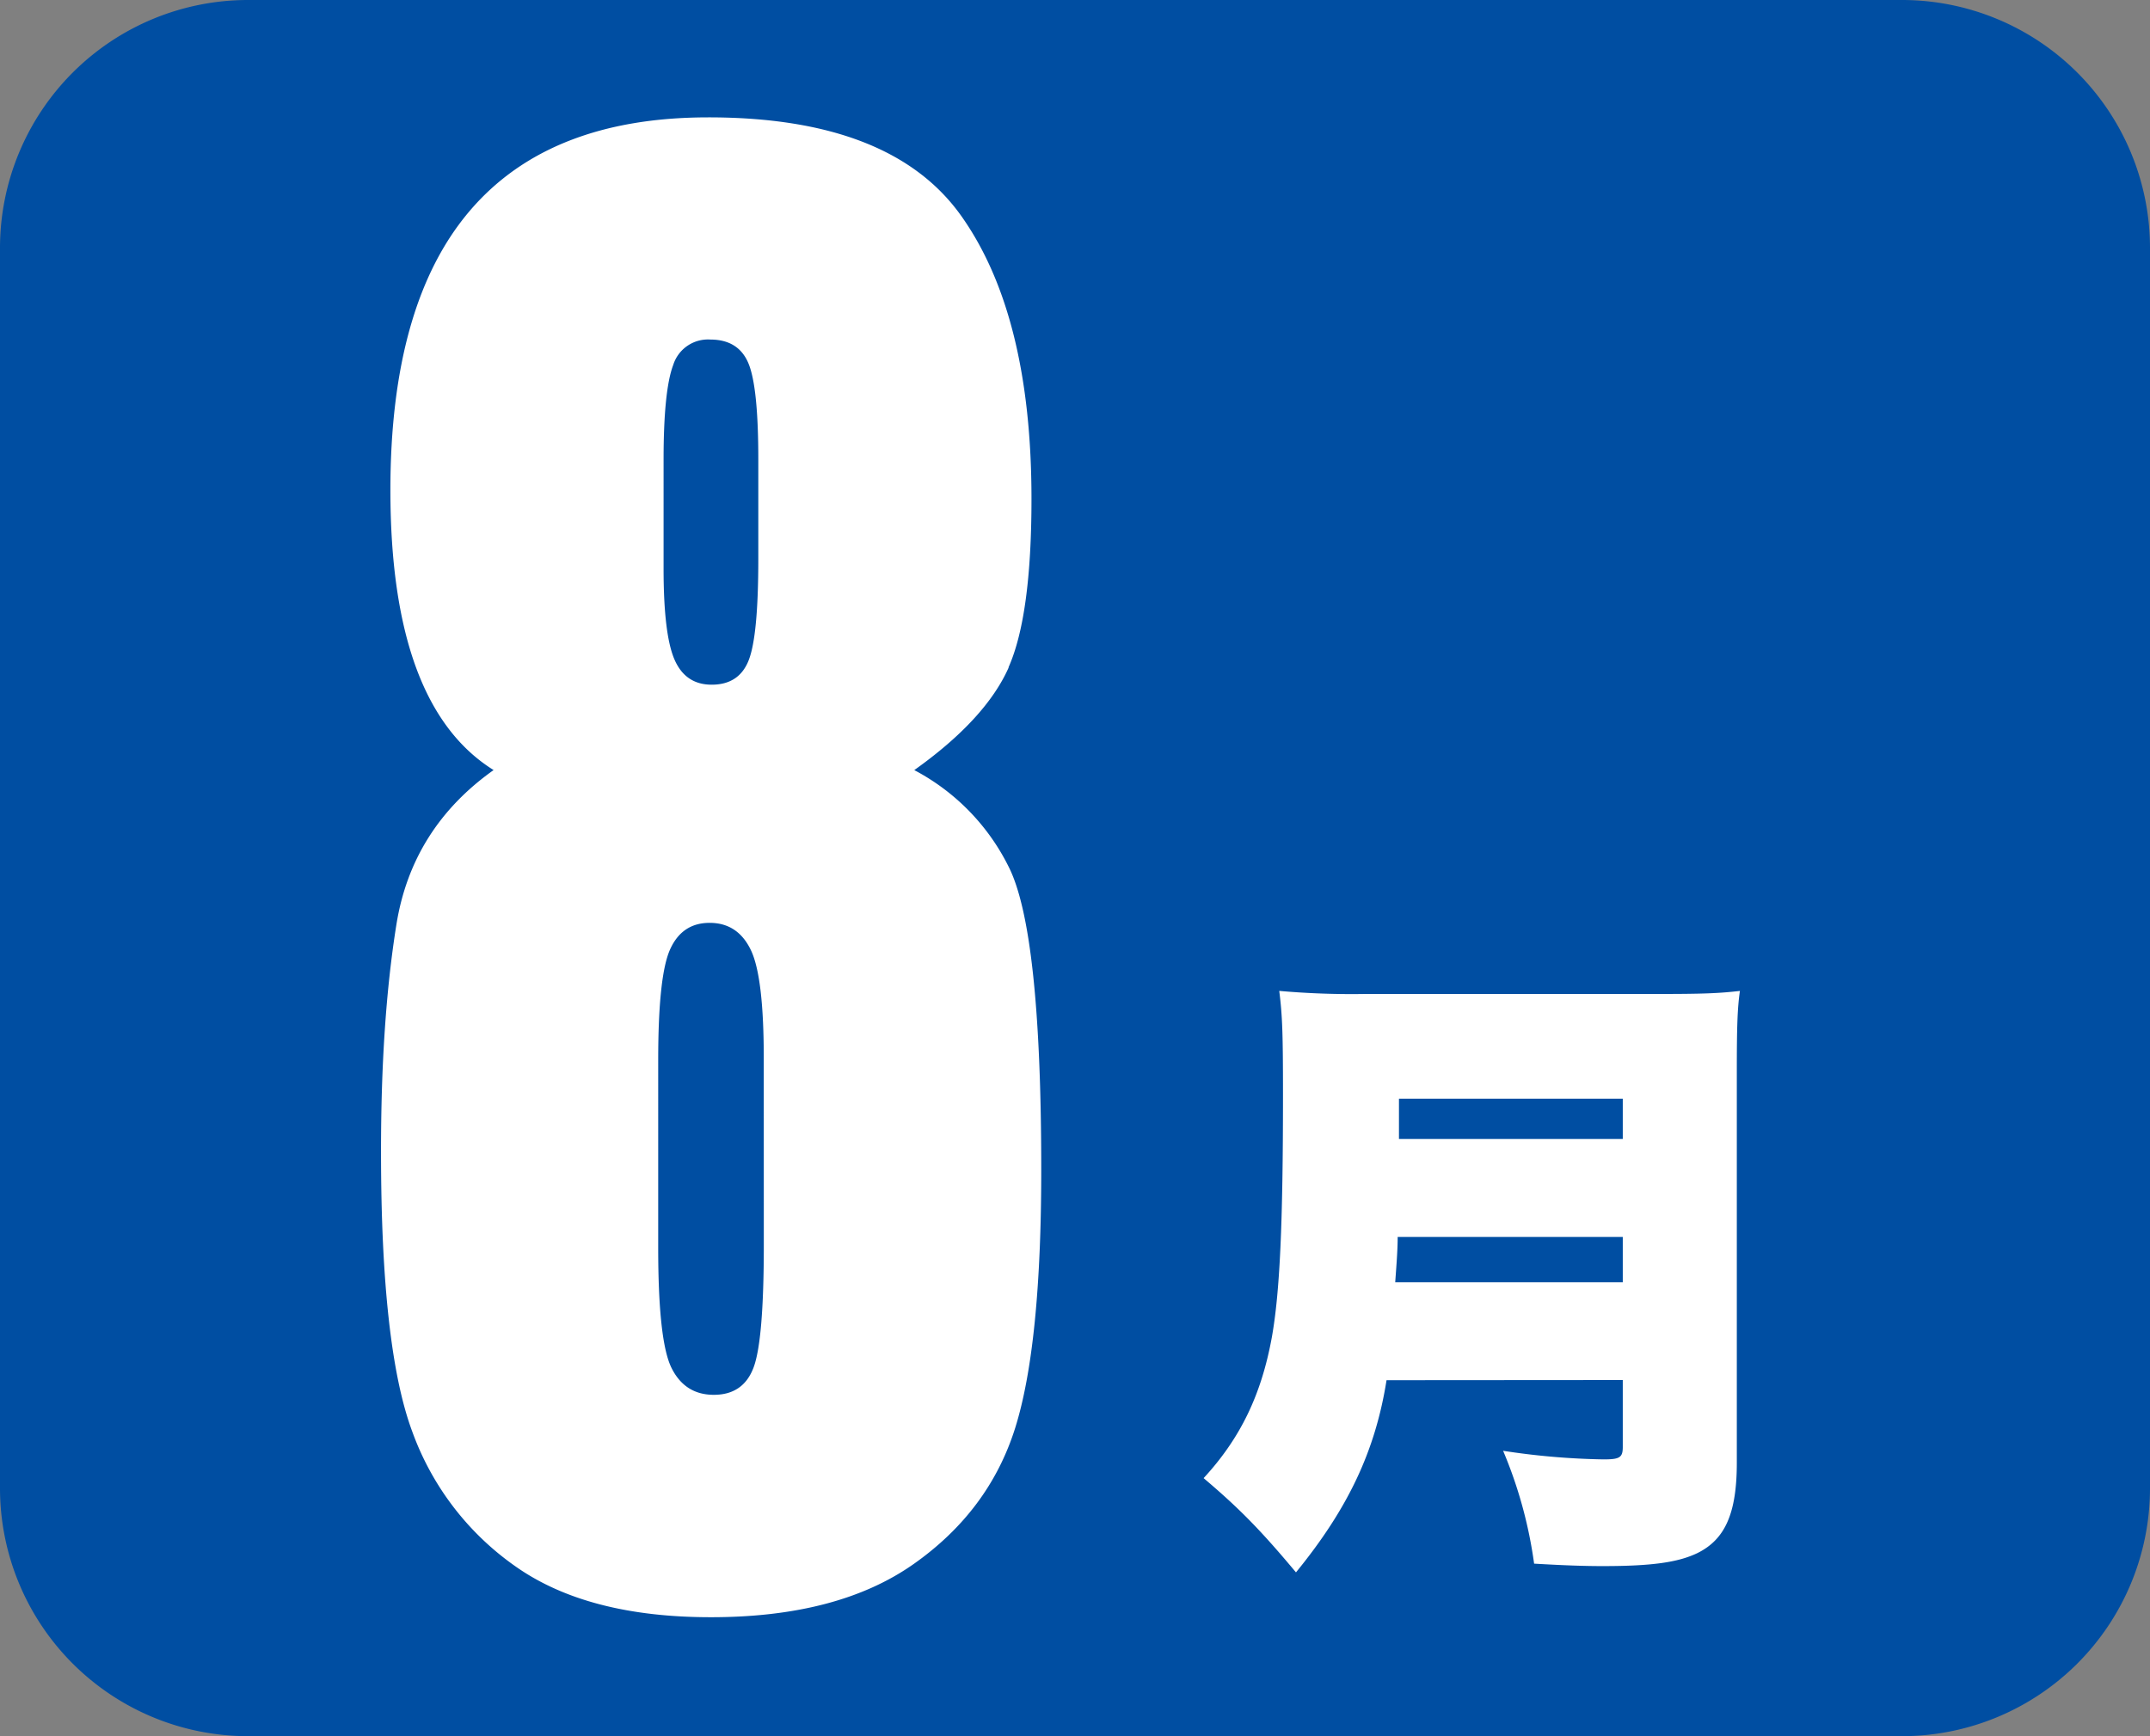 <svg xmlns="http://www.w3.org/2000/svg" viewBox="0 0 500 403.84"><rect x="0" y="0" width="500" height="403.84" fill="#808080" stroke="none"/><defs><style>.cls-1{fill:#004ea2;}.cls-2{fill:#fff;}</style></defs><g id="レイヤー_2" data-name="レイヤー 2"><g id="レイヤー_1-2" data-name="レイヤー 1"><g id="_7867fde0_10_001" data-name="7867fde0_10_001"><path class="cls-1" d="M57.69,0A57.69,57.69,0,0,0,0,57.69V346.15a57.69,57.69,0,0,0,57.69,57.69H442.31A57.69,57.69,0,0,0,500,346.15V57.69A57.69,57.69,0,0,0,442.31,0Z"/><path class="cls-2" d="M177.63,289.58q0,22.2-2.39,28.53T166,324.44q-6.71,0-9.82-6.23t-3.11-28V246.62q0-19.71,2.79-25.84t9.18-6.12q6.54,0,9.58,6.33t3,25.63ZM176.35,130q0,17.85-2.23,23.56t-8.62,5.7q-6.08,0-8.62-5.8t-2.56-21V107q0-16.18,2.24-22.1a8.47,8.47,0,0,1,8.62-5.92q6.54,0,8.86,5.5T176.35,107Zm58.19,25.23q5.34-12,5.34-39.19,0-42.72-16.28-65.74t-58.9-23q-36.87,0-55.39,21.67T90.79,114q0,25.1,6,41.37t18,23.75q-19,13.5-22.6,35.92t-3.58,52.94q0,45.48,7.26,65a65.39,65.39,0,0,0,24,31.36q16.77,11.84,45.5,11.83,29.53,0,47.09-12.36t23.63-31.66q6.06-19.3,6.06-60,0-55.84-7.66-70.7a51,51,0,0,0-21.87-22.32q16.6-11.82,21.95-23.85"/><path class="cls-2" d="M325.34,255.56h52.05v9.38H325.34Zm-.87,42.69c.29-4,.57-7.5.57-10.53h52.35v10.53ZM377.39,321v15.58c0,2.45-.72,2.88-4.47,2.88a169.68,169.68,0,0,1-23.36-2,103.36,103.36,0,0,1,7.21,26.25c7.21.42,11.82.57,16,.57,11.39,0,17.45-.87,21.92-3,6.48-3.17,9.22-9.23,9.22-21.05v-91c0-10.67.15-14.71.72-18.74-4.9.57-8.79.71-19,.71H317.55a192.42,192.42,0,0,1-20.05-.71c.73,5.76.87,9.94.87,24.21,0,29.85-.72,45.87-2.6,56.39-2.45,13.41-7.35,23.5-15.86,32.73,8.36,7.07,13.41,12.26,21.48,21.92,12.12-14.85,18.46-28.26,21.06-44.7Z"/></g></g></g></svg>